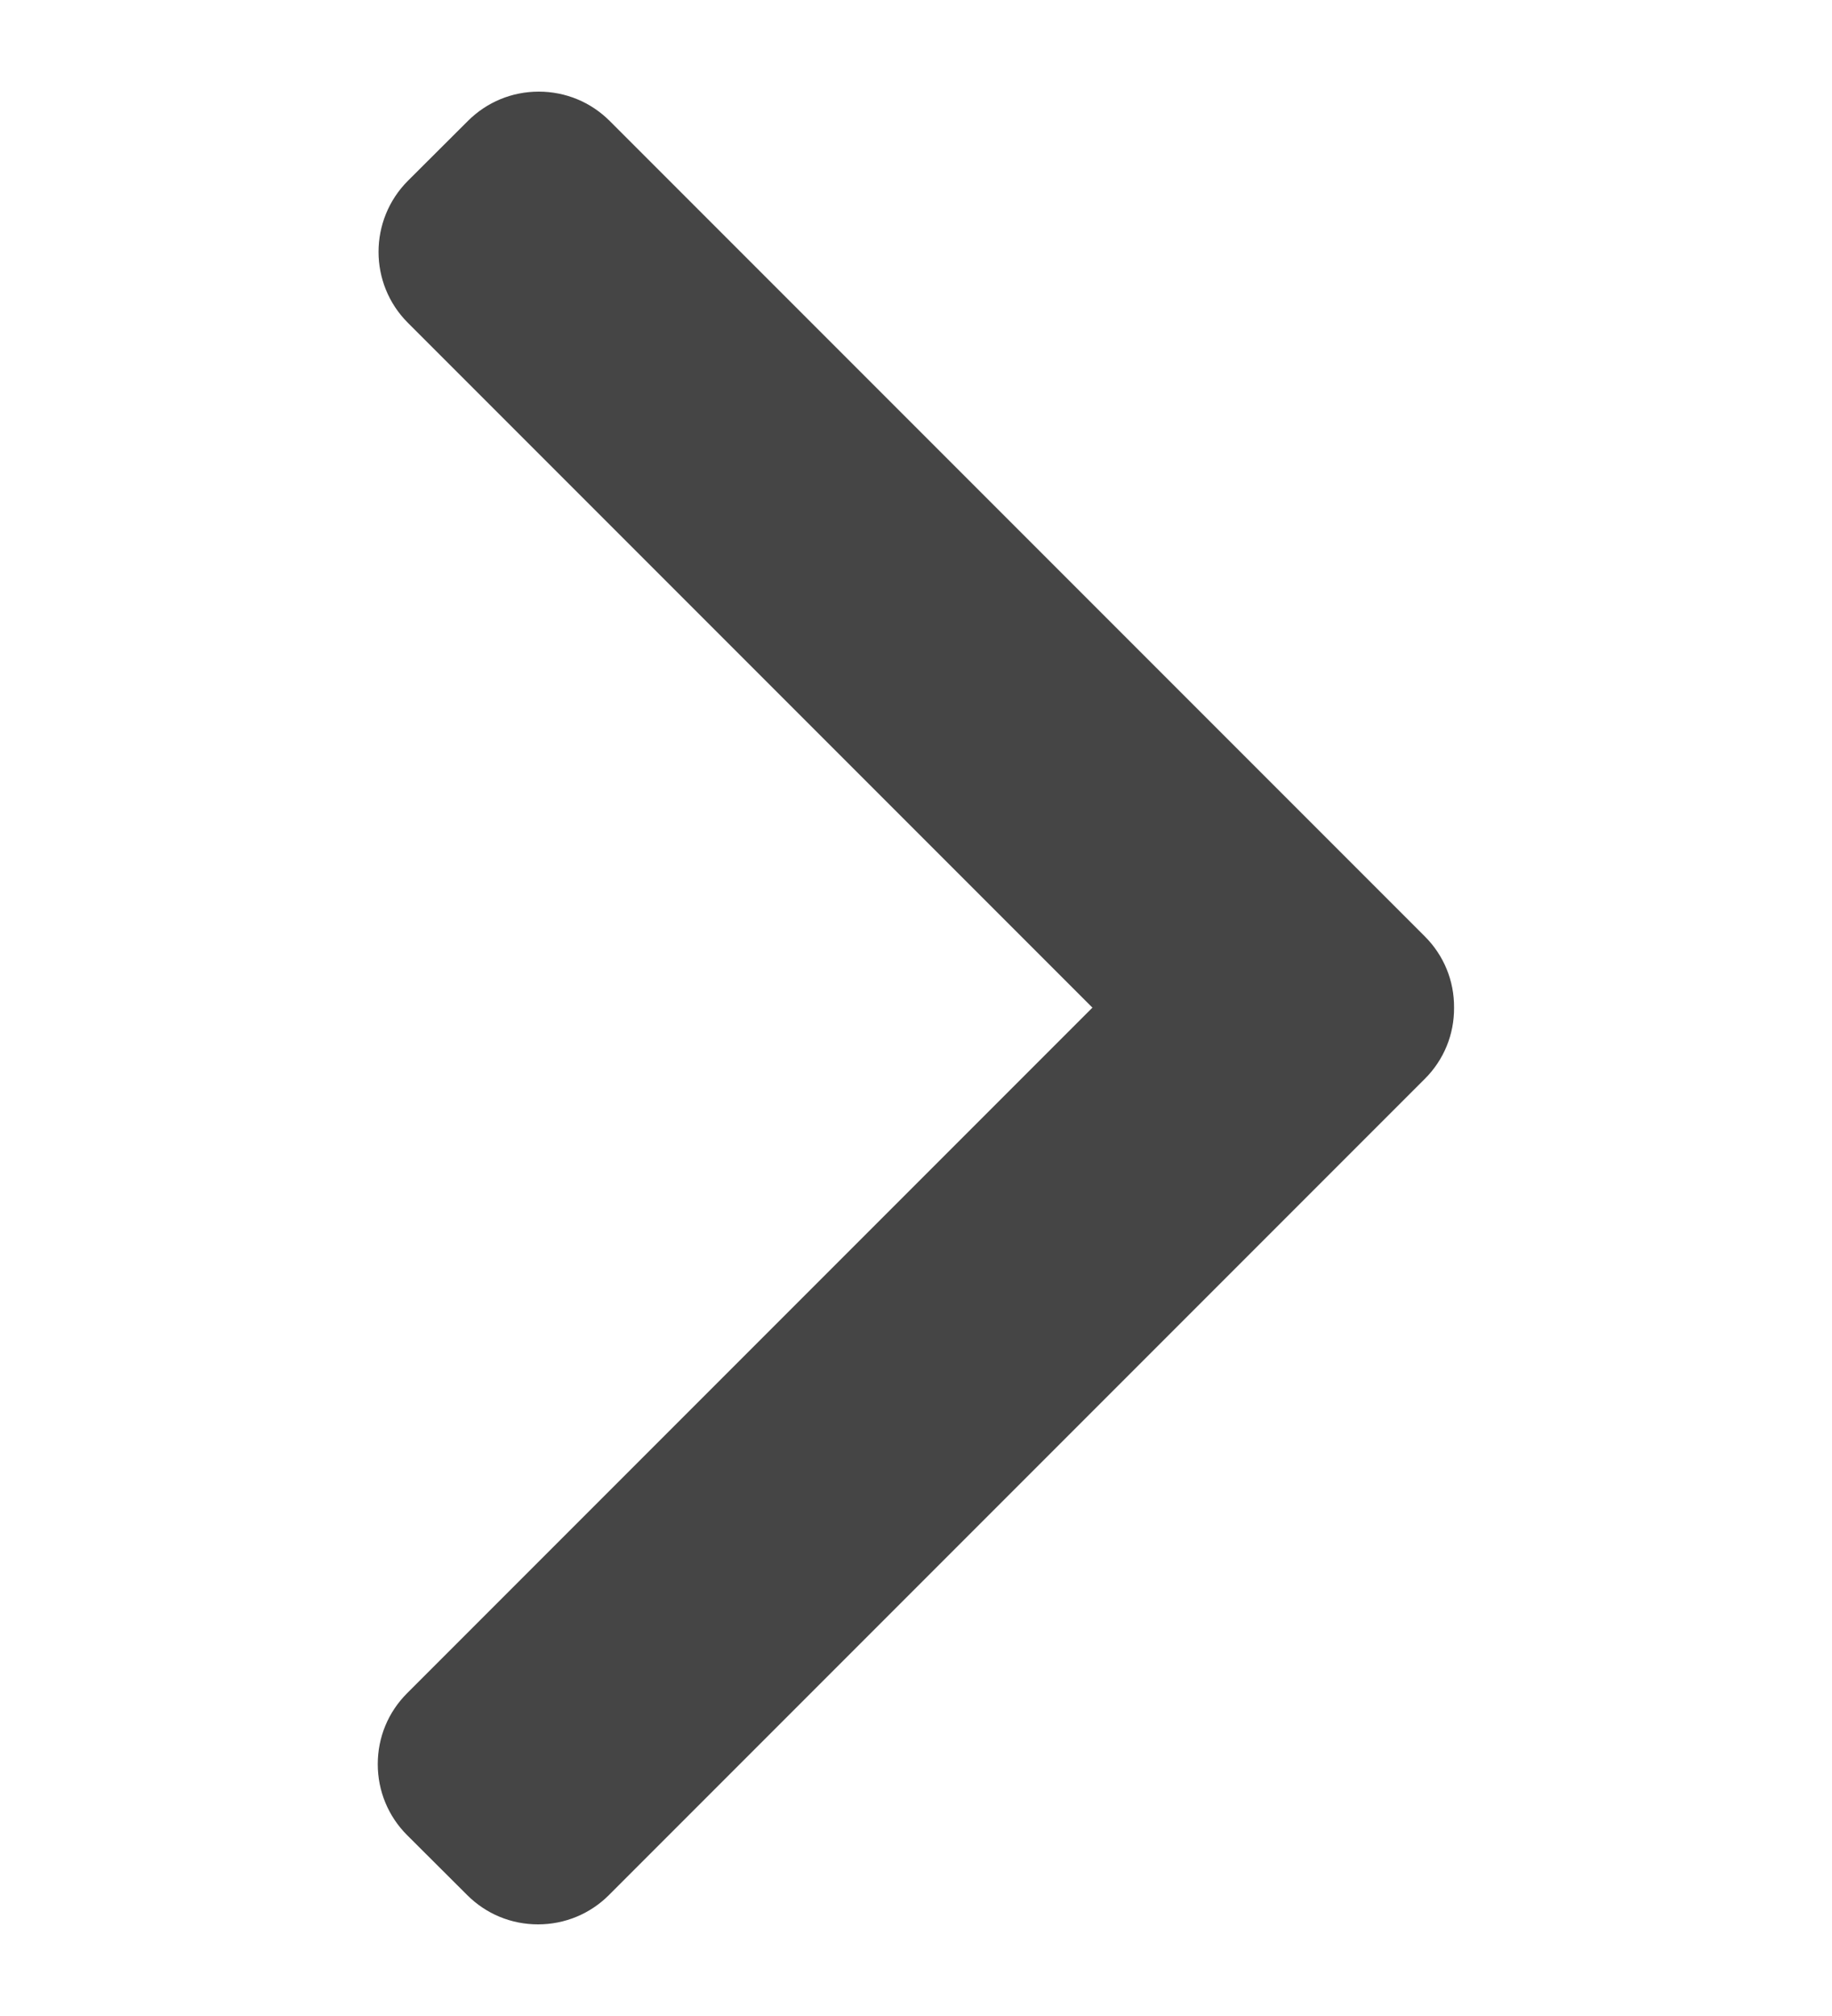 <svg width="10" height="11" viewBox="0 0 10 11" fill="none" xmlns="http://www.w3.org/2000/svg">
<g clip-path="url(#clip0)">
<path d="M7.778 5.11L3.328 0.66C3.225 0.557 3.087 0.5 2.941 0.5C2.794 0.5 2.657 0.557 2.554 0.66L2.226 0.987C2.013 1.201 2.013 1.548 2.226 1.761L5.963 5.498L2.222 9.239C2.119 9.342 2.062 9.479 2.062 9.626C2.062 9.772 2.119 9.91 2.222 10.013L2.55 10.34C2.653 10.443 2.79 10.5 2.937 10.5C3.083 10.5 3.221 10.443 3.324 10.34L7.778 5.886C7.881 5.783 7.938 5.645 7.937 5.498C7.938 5.351 7.881 5.213 7.778 5.11Z" fill="#454545"/>
</g>
<defs>
<clipPath id="clip0">
<rect y="0.5" width="10" height="10" fill="white"/>
</clipPath>
</defs>
</svg>
